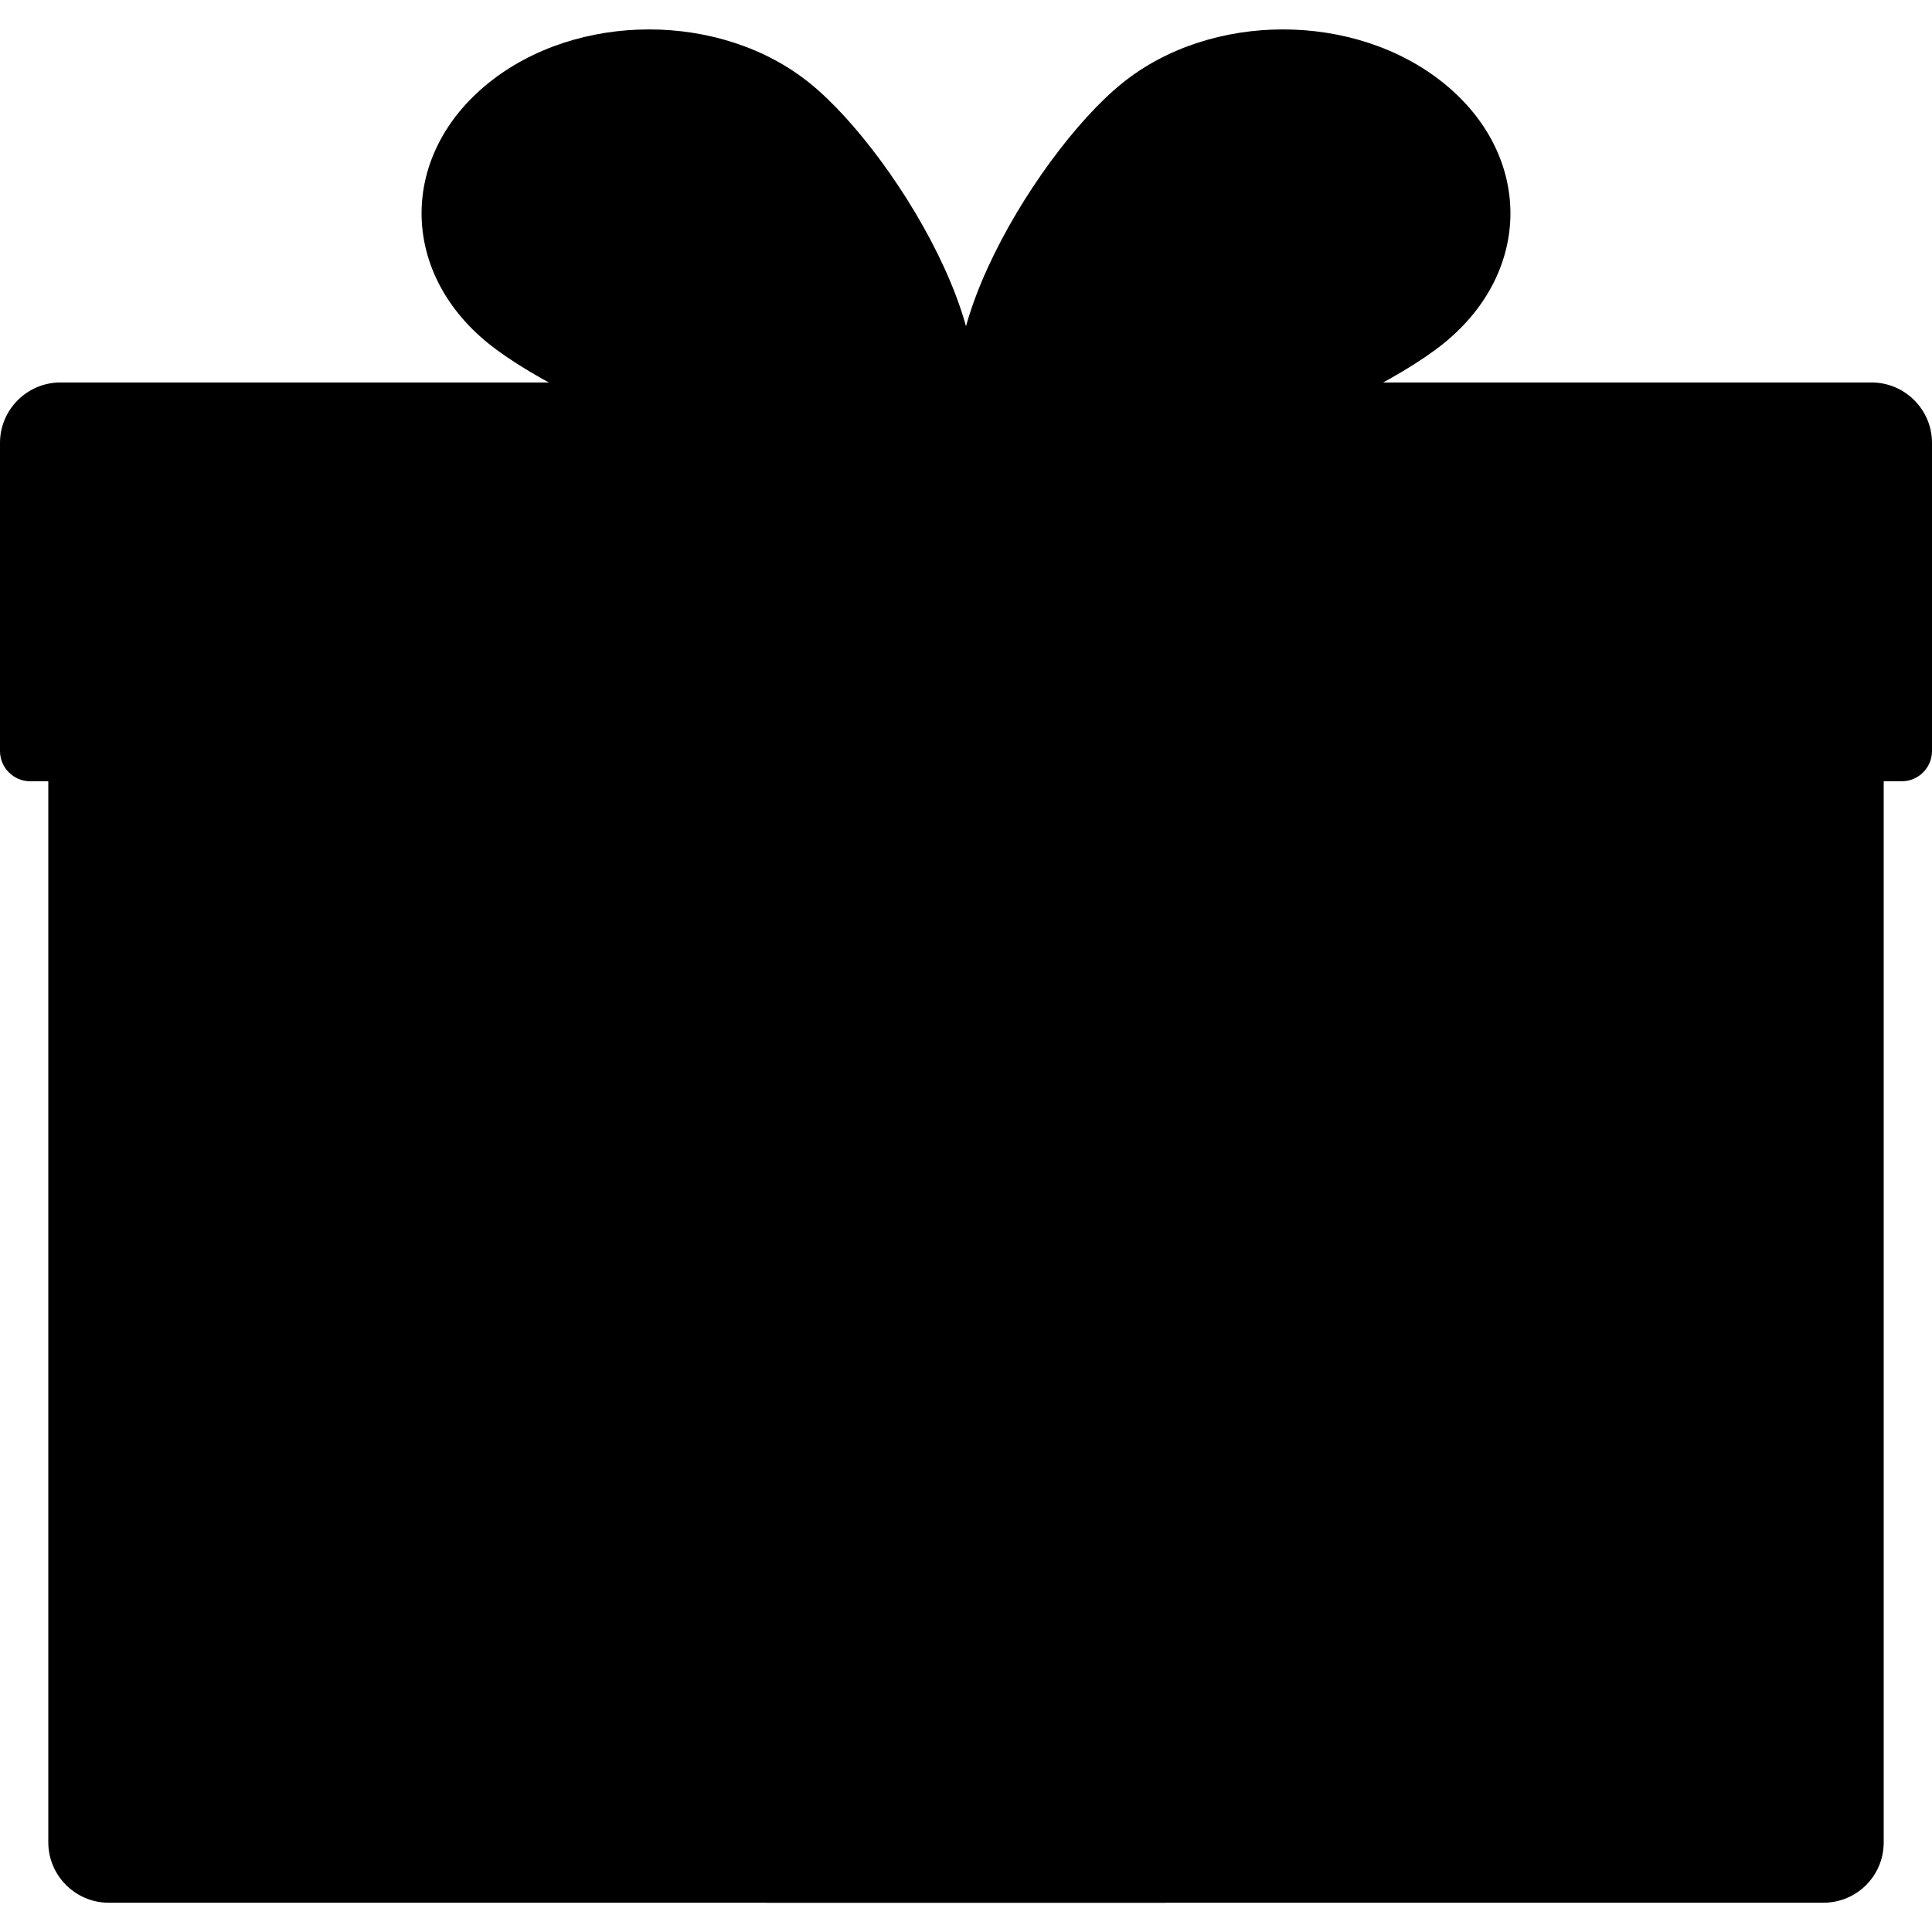<svg width="90" height="90" viewBox="0 0 90 90" fill="none" xmlns="http://www.w3.org/2000/svg">
<path d="M67.261 15.989C63.126 19.336 50.076 24.455 45.942 21.108C41.808 17.761 48.136 7.214 52.27 3.881C56.404 0.534 63.126 0.534 67.261 3.881C71.395 7.228 71.395 12.642 67.261 15.989Z" fill="#00B7CF" style="fill:#00B7CF;fill:color(display-p3 0 0.718 0.812);fill-opacity:1;"/>
<path d="M22.739 15.989C26.874 19.336 39.924 24.455 44.058 21.108C48.193 17.761 41.864 7.214 37.73 3.881C33.596 0.534 26.874 0.534 22.739 3.881C18.605 7.228 18.605 12.642 22.739 15.989Z" fill="#00B7CF" style="fill:#00B7CF;fill:color(display-p3 0 0.718 0.812);fill-opacity:1;"/>
<path d="M84.938 88.636H5.062C3.516 88.636 2.25 87.37 2.25 85.823V22.191H87.75V85.823C87.75 87.384 86.498 88.636 84.938 88.636Z" fill="#ECAED3" style="fill:#ECAED3;fill:color(display-p3 0.925 0.682 0.828);fill-opacity:1;"/>
<path d="M88.594 36.394H1.406C0.633 36.394 0 35.761 0 34.987V20.63C0 19.083 1.266 17.817 2.812 17.817H87.188C88.734 17.817 90 19.083 90 20.63V34.987C90 35.761 89.367 36.394 88.594 36.394Z" fill="#273673" style="fill:#273673;fill:color(display-p3 0.153 0.212 0.451);fill-opacity:1;"/>
<path d="M54.295 17.817H35.719V88.636H54.295V17.817Z" fill="#0F1015" style="fill:#0F1015;fill:color(display-p3 0.059 0.063 0.082);fill-opacity:1;"/>
</svg>
